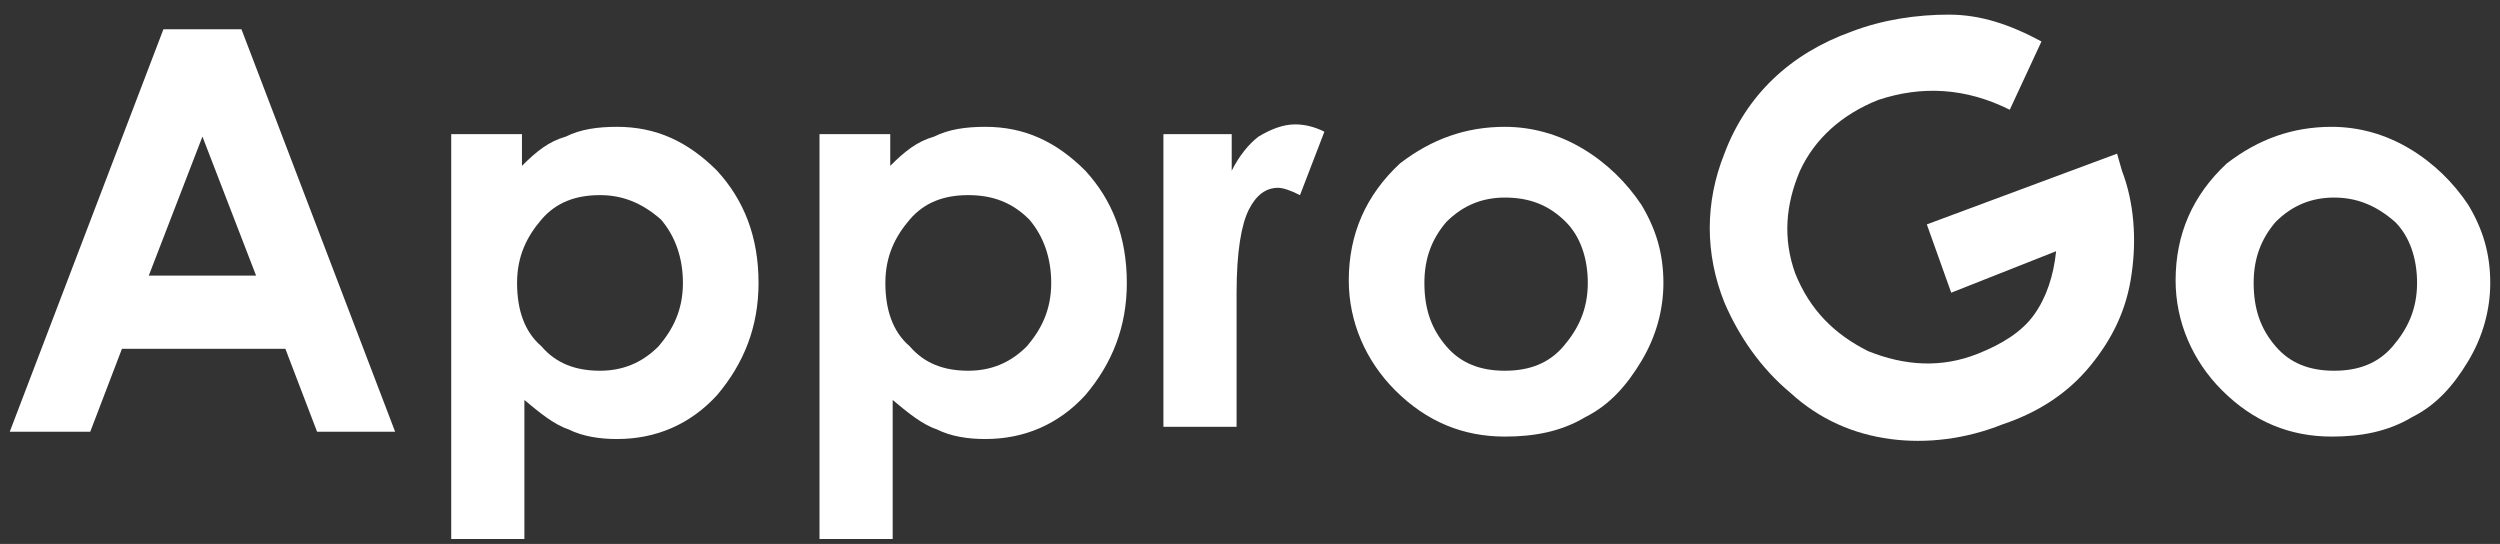 <?xml version="1.0" encoding="utf-8"?>
<!-- Generator: Adobe Illustrator 25.0.0, SVG Export Plug-In . SVG Version: 6.00 Build 0)  -->
<svg version="1.1" id="Capa_1" xmlns="http://www.w3.org/2000/svg" xmlns:xlink="http://www.w3.org/1999/xlink" x="0px" y="0px"
	 viewBox="0 0 102.5 22.3" style="enable-background:new 0 0 102.5 22.3;" xml:space="preserve">
<rect x="0" y="0" width="102.5" height="22.3" fill="#333333" stroke="none"/>
<style type="text/css">
	.st0{fill:#FFFFFF;}
</style>
<g>
	<g>
		<path class="st0" d="M6.7,1.2h3.2l6.3,16.5H13l-1.3-3.4H5l-1.3,3.4H0.4L6.7,1.2z M8.3,5.6l-2.2,5.7h4.4L8.3,5.6z"/>
	</g>
	<g>
		<path class="st0" d="M21.4,5.5v1.3c0.6-0.6,1.1-1,1.8-1.2c0.6-0.3,1.3-0.4,2.1-0.4c1.6,0,2.9,0.6,4.1,1.8c1.1,1.2,1.7,2.7,1.7,4.6
			c0,1.8-0.6,3.3-1.7,4.6c-1.1,1.2-2.5,1.8-4.1,1.8c-0.7,0-1.4-0.1-2-0.4c-0.6-0.2-1.2-0.7-1.8-1.2v5.7h-3V5.5H21.4z M24.6,8
			c-1,0-1.8,0.3-2.4,1c-0.6,0.7-1,1.5-1,2.6c0,1.1,0.3,2,1,2.6c0.6,0.7,1.4,1,2.4,1c0.9,0,1.7-0.3,2.4-1c0.6-0.7,1-1.5,1-2.6
			c0-1-0.3-1.9-0.9-2.6C26.3,8.3,25.5,8,24.6,8z"/>
	</g>
	<g>
		<path class="st0" d="M36.5,5.5v1.3c0.6-0.6,1.1-1,1.8-1.2c0.6-0.3,1.3-0.4,2.1-0.4c1.6,0,2.9,0.6,4.1,1.8c1.1,1.2,1.7,2.7,1.7,4.6
			c0,1.8-0.6,3.3-1.7,4.6c-1.1,1.2-2.5,1.8-4.1,1.8c-0.7,0-1.4-0.1-2-0.4c-0.6-0.2-1.2-0.7-1.8-1.2v5.7h-3V5.5H36.5z M39.7,8
			c-1,0-1.8,0.3-2.4,1c-0.6,0.7-1,1.5-1,2.6c0,1.1,0.3,2,1,2.6c0.6,0.7,1.4,1,2.4,1c0.9,0,1.7-0.3,2.4-1c0.6-0.7,1-1.5,1-2.6
			c0-1-0.3-1.9-0.9-2.6C41.5,8.3,40.7,8,39.7,8z"/>
	</g>
	<g>
		<path class="st0" d="M47.9,5.5h2.6V7c0.3-0.6,0.7-1.1,1.1-1.4c0.5-0.3,1-0.5,1.5-0.5c0.4,0,0.8,0.1,1.2,0.3l-1,2.6
			c-0.4-0.2-0.7-0.3-0.9-0.3c-0.5,0-0.9,0.3-1.2,0.9c-0.3,0.6-0.5,1.7-0.5,3.4l0,0.6v4.9h-3V5.5z"/>
	</g>
	<g>
		<path class="st0" d="M61.7,5.2c1.1,0,2.2,0.3,3.2,0.9c1,0.6,1.8,1.4,2.4,2.3c0.6,1,0.9,2,0.9,3.2c0,1.1-0.3,2.2-0.9,3.2
			c-0.6,1-1.3,1.8-2.3,2.3c-1,0.6-2.1,0.8-3.3,0.8c-1.7,0-3.2-0.6-4.5-1.9c-1.2-1.2-1.9-2.8-1.9-4.5c0-1.9,0.7-3.5,2.1-4.8
			C58.7,5.7,60.1,5.2,61.7,5.2z M61.7,8.1c-0.9,0-1.7,0.3-2.4,1c-0.6,0.7-0.9,1.5-0.9,2.5c0,1.1,0.3,1.9,0.9,2.6
			c0.6,0.7,1.4,1,2.4,1c1,0,1.8-0.3,2.4-1c0.6-0.7,1-1.5,1-2.6c0-1-0.3-1.9-0.9-2.5C63.5,8.4,62.7,8.1,61.7,8.1z"/>
	</g>
	<g>
		<path class="st0" d="M83.7,1.7l-1.3,2.8c-1.8-0.9-3.6-1-5.4-0.4c-1.5,0.6-2.6,1.6-3.2,2.9c-0.6,1.4-0.7,2.8-0.2,4.2
			c0.6,1.5,1.6,2.5,3,3.2c1.5,0.6,3,0.7,4.5,0.1c1-0.4,1.8-0.9,2.3-1.6c0.5-0.7,0.8-1.6,0.9-2.6L80,12l-1-2.8l7.8-2.9L87,7
			c0.5,1.3,0.6,2.8,0.4,4.2c-0.2,1.5-0.8,2.7-1.7,3.8c-0.9,1.1-2.1,1.9-3.6,2.4C80.6,18,79,18.2,77.5,18c-1.5-0.2-2.9-0.8-4.1-1.9
			c-1.2-1-2.1-2.3-2.7-3.7c-0.8-2-0.8-4.1,0-6.1c0.9-2.4,2.7-4.1,5.2-5c1.3-0.5,2.7-0.7,4-0.7C81.2,0.6,82.4,1,83.7,1.7z"/>
	</g>
	<g>
		<path class="st0" d="M95.6,5.2c1.1,0,2.2,0.3,3.2,0.9c1,0.6,1.8,1.4,2.4,2.3c0.6,1,0.9,2,0.9,3.2c0,1.1-0.3,2.2-0.9,3.2
			c-0.6,1-1.3,1.8-2.3,2.3c-1,0.6-2.1,0.8-3.3,0.8c-1.7,0-3.2-0.6-4.5-1.9c-1.2-1.2-1.9-2.8-1.9-4.5c0-1.9,0.7-3.5,2.1-4.8
			C92.6,5.7,94,5.2,95.6,5.2z M95.7,8.1c-0.9,0-1.7,0.3-2.4,1c-0.6,0.7-0.9,1.5-0.9,2.5c0,1.1,0.3,1.9,0.9,2.6c0.6,0.7,1.4,1,2.4,1
			c1,0,1.8-0.3,2.4-1c0.6-0.7,1-1.5,1-2.6c0-1-0.3-1.9-0.9-2.5C97.4,8.4,96.6,8.1,95.7,8.1z"/>
	</g>
</g>
</svg>
